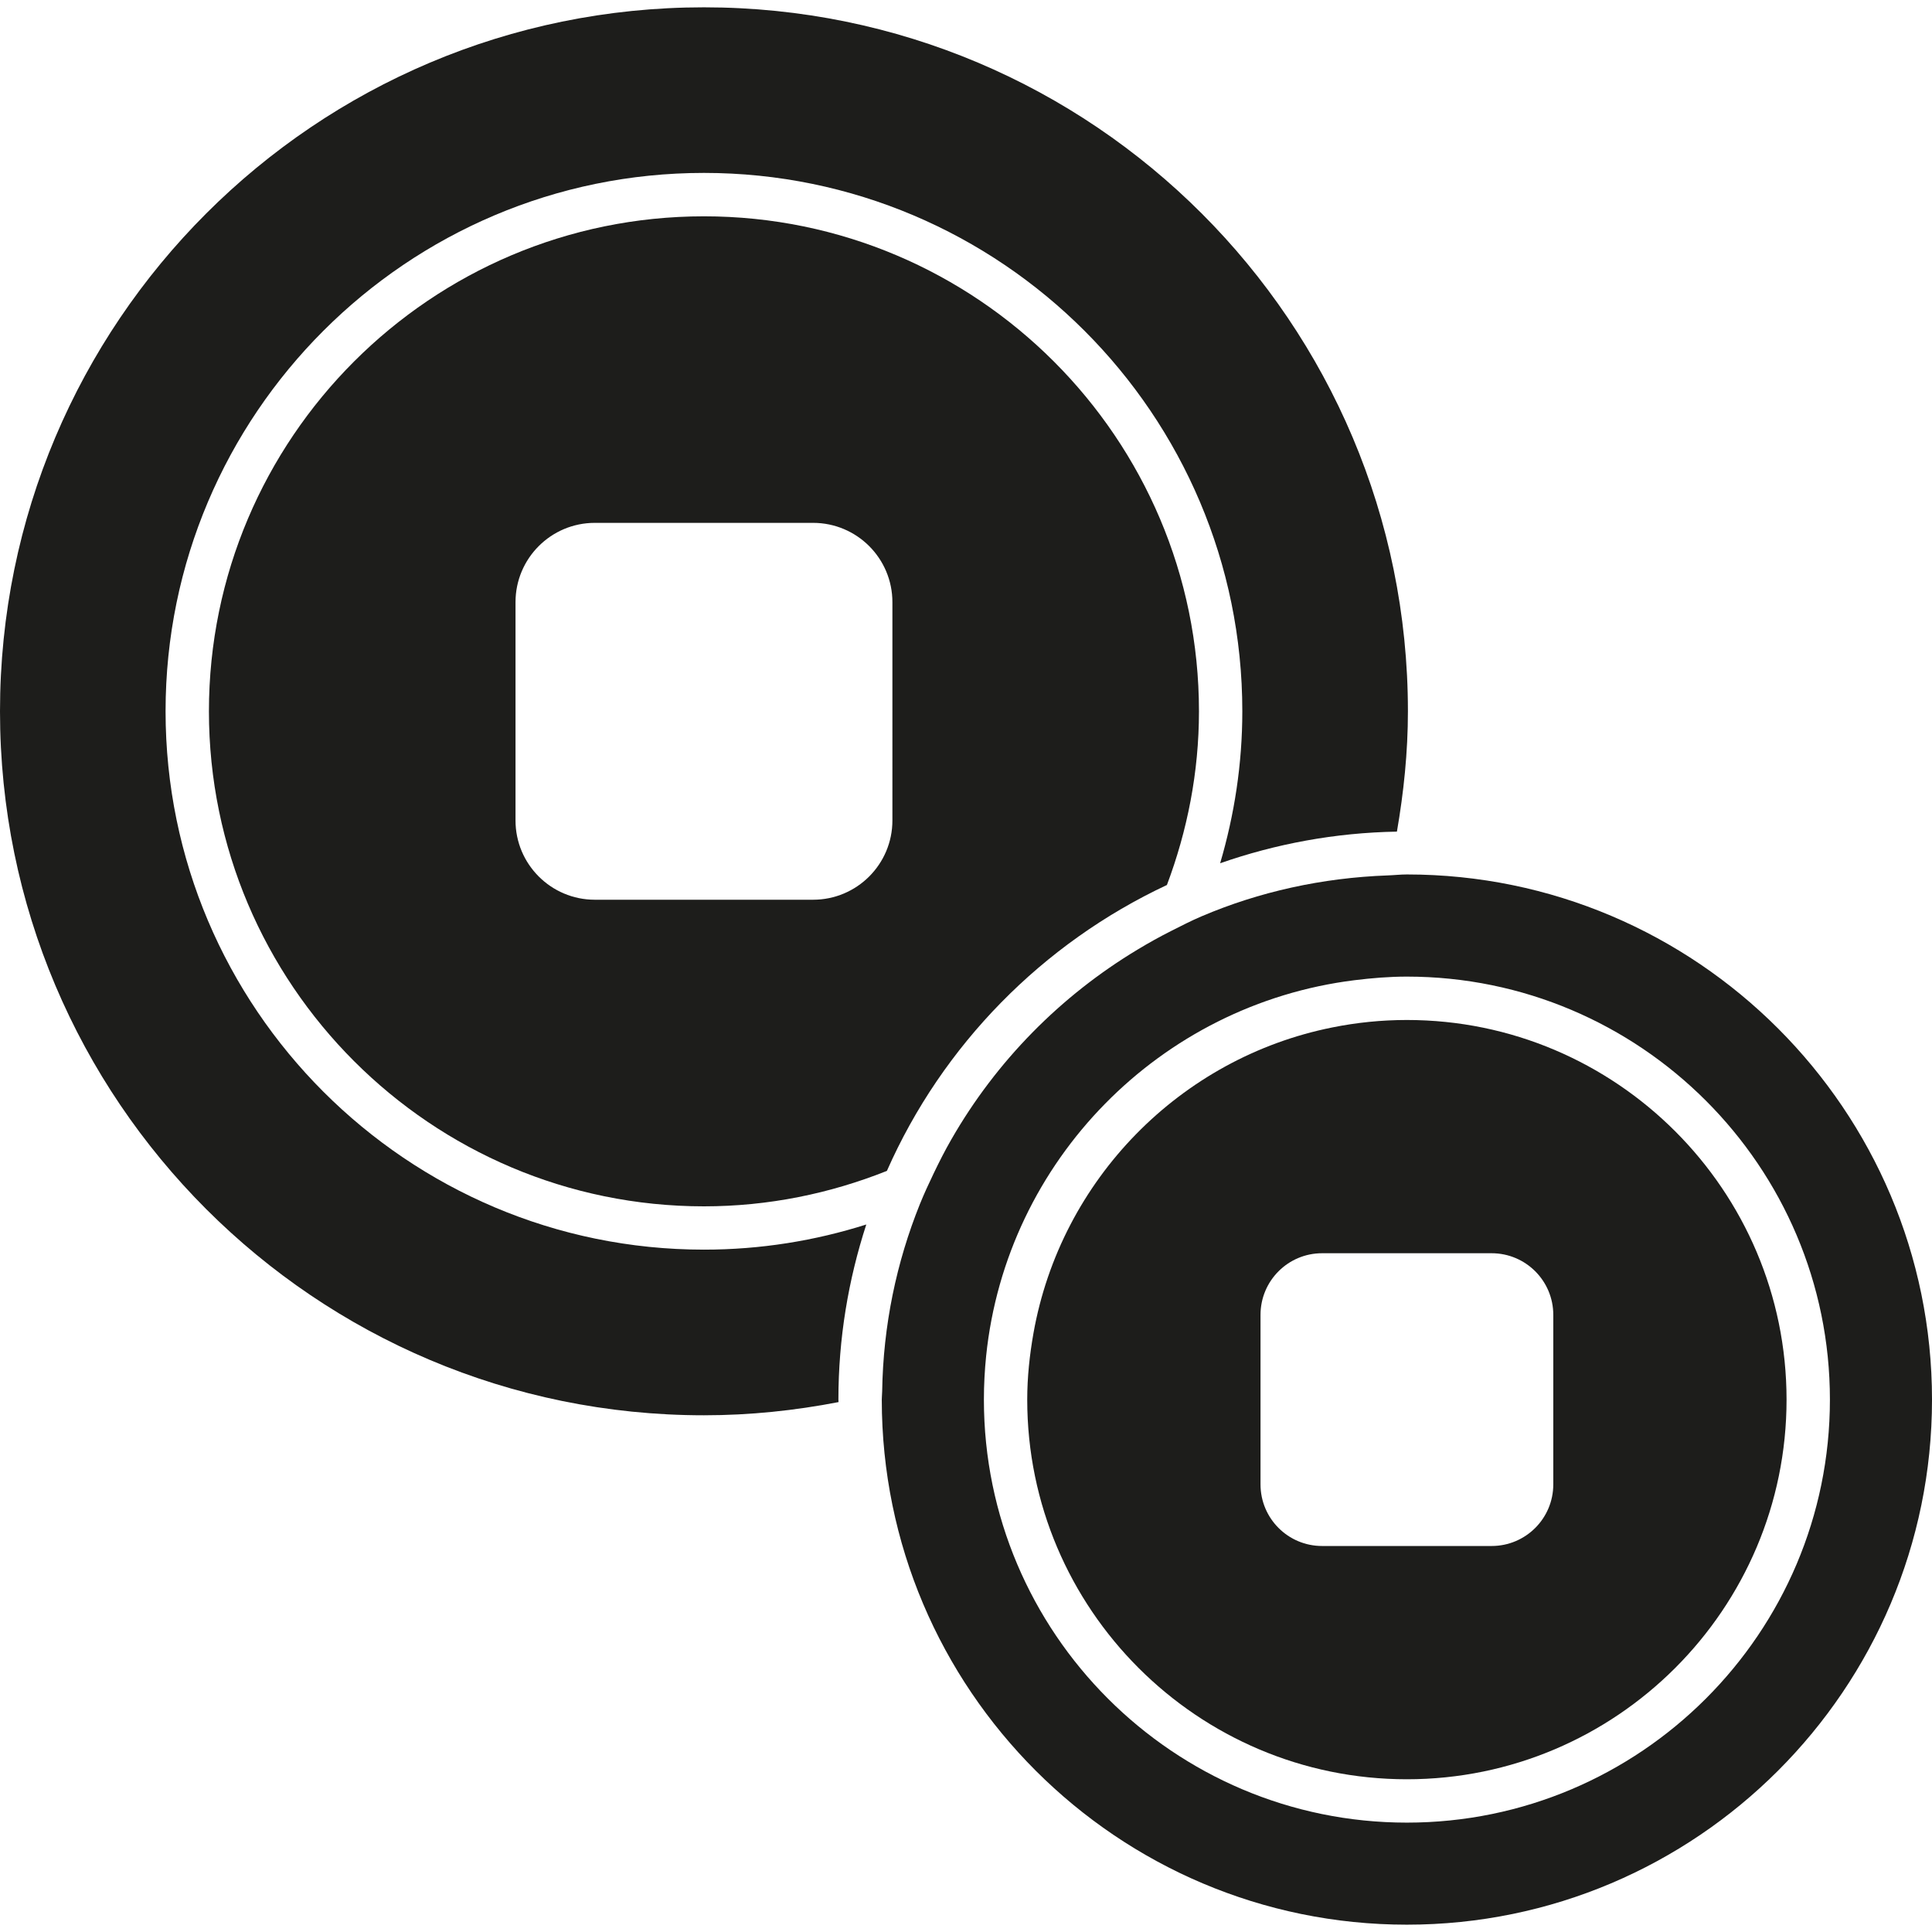 <?xml version="1.0" encoding="iso-8859-1"?>
<!-- Uploaded to: SVG Repo, www.svgrepo.com, Generator: SVG Repo Mixer Tools -->
<!DOCTYPE svg PUBLIC "-//W3C//DTD SVG 1.1//EN" "http://www.w3.org/Graphics/SVG/1.1/DTD/svg11.dtd">
<svg version="1.1" id="Capa_1" xmlns="http://www.w3.org/2000/svg" xmlns:xlink="http://www.w3.org/1999/xlink" 
	 width="800px" height="800px" viewBox="0 0 239.52 239.52"
	 xml:space="preserve">
<g>
	<g>
		<path style="fill:#1D1D1B;" d="M173.183,103.101c0.84-4.861,1.364-9.821,1.364-14.917c0-48.203-39.071-87.277-87.273-87.277
			C39.073,0.907,0,39.981,0,88.184c0,48.201,39.073,87.276,87.273,87.276c5.709,0,11.278-0.587,16.685-1.636
			c0-0.106-0.016-0.2-0.016-0.312c0-7.575,1.231-14.86,3.457-21.705c-6.354,2.016-13.11,3.118-20.126,3.118
			c-36.806,0-66.746-29.943-66.746-66.747c0-36.806,29.94-66.741,66.746-66.741c36.807,0,66.744,29.935,66.744,66.741
			c0,6.545-0.986,12.864-2.75,18.845C158.16,104.615,165.515,103.234,173.183,103.101z"/>
		<path style="fill:#1D1D1B;" d="M87.273,26.818c-33.838,0-61.371,27.526-61.371,61.366c0,33.838,27.533,61.372,61.371,61.372
			c8.016,0,15.654-1.592,22.68-4.394c6.89-15.612,19.292-28.219,34.715-35.445c2.524-6.713,3.974-13.95,3.974-21.538
			C148.643,54.344,121.111,26.818,87.273,26.818z M110.636,101.714c0,5.428-4.404,9.83-9.832,9.83H73.743
			c-5.428,0-9.832-4.402-9.832-9.83v-27.06c0-5.431,4.404-9.832,9.832-9.832h27.061c5.428,0,9.832,4.401,9.832,9.832V101.714z"/>
		<path style="fill:#1D1D1B;" d="M174.417,108.41c-0.793,0-1.564,0.092-2.353,0.118c-8.168,0.296-15.969,2.031-23.107,5.076
			c-1.291,0.549-2.53,1.192-3.779,1.821c-1.418,0.714-2.804,1.488-4.157,2.305c-9.549,5.743-17.516,13.834-23.07,23.516
			c-0.795,1.379-1.517,2.802-2.21,4.251c-0.596,1.238-1.175,2.493-1.697,3.779c-2.903,7.208-4.555,15.035-4.678,23.244
			c-0.005,0.337-0.047,0.662-0.047,0.992c0,35.896,29.203,65.1,65.099,65.1c35.899,0,65.103-29.208,65.103-65.1
			C239.52,137.623,210.322,108.41,174.417,108.41z M174.417,225.96c-28.914,0-52.438-23.522-52.438-52.441
			c0-1.826,0.097-3.621,0.277-5.407c2.495-24.242,21.577-43.596,45.661-46.59c2.137-0.263,4.3-0.447,6.5-0.447
			c28.914,0,52.447,23.52,52.447,52.444C226.864,202.438,203.341,225.96,174.417,225.96z"/>
		<path style="fill:#1D1D1B;" d="M174.417,126.453c-3.161,0-6.248,0.32-9.24,0.923c-18.882,3.78-33.68,18.893-37.055,37.917
			c-0.473,2.678-0.771,5.423-0.771,8.226c0,25.953,21.118,47.066,47.066,47.066c25.953,0,47.071-21.113,47.071-47.066
			C221.488,147.566,200.37,126.453,174.417,126.453z M192.569,184.027c0,4.221-3.423,7.638-7.643,7.638h-21.02
			c-4.215,0-7.633-3.417-7.633-7.638v-21.019c0-4.221,3.418-7.638,7.633-7.638h21.02c4.22,0,7.643,3.417,7.643,7.638V184.027z"/>
	</g>
</g>
</svg>